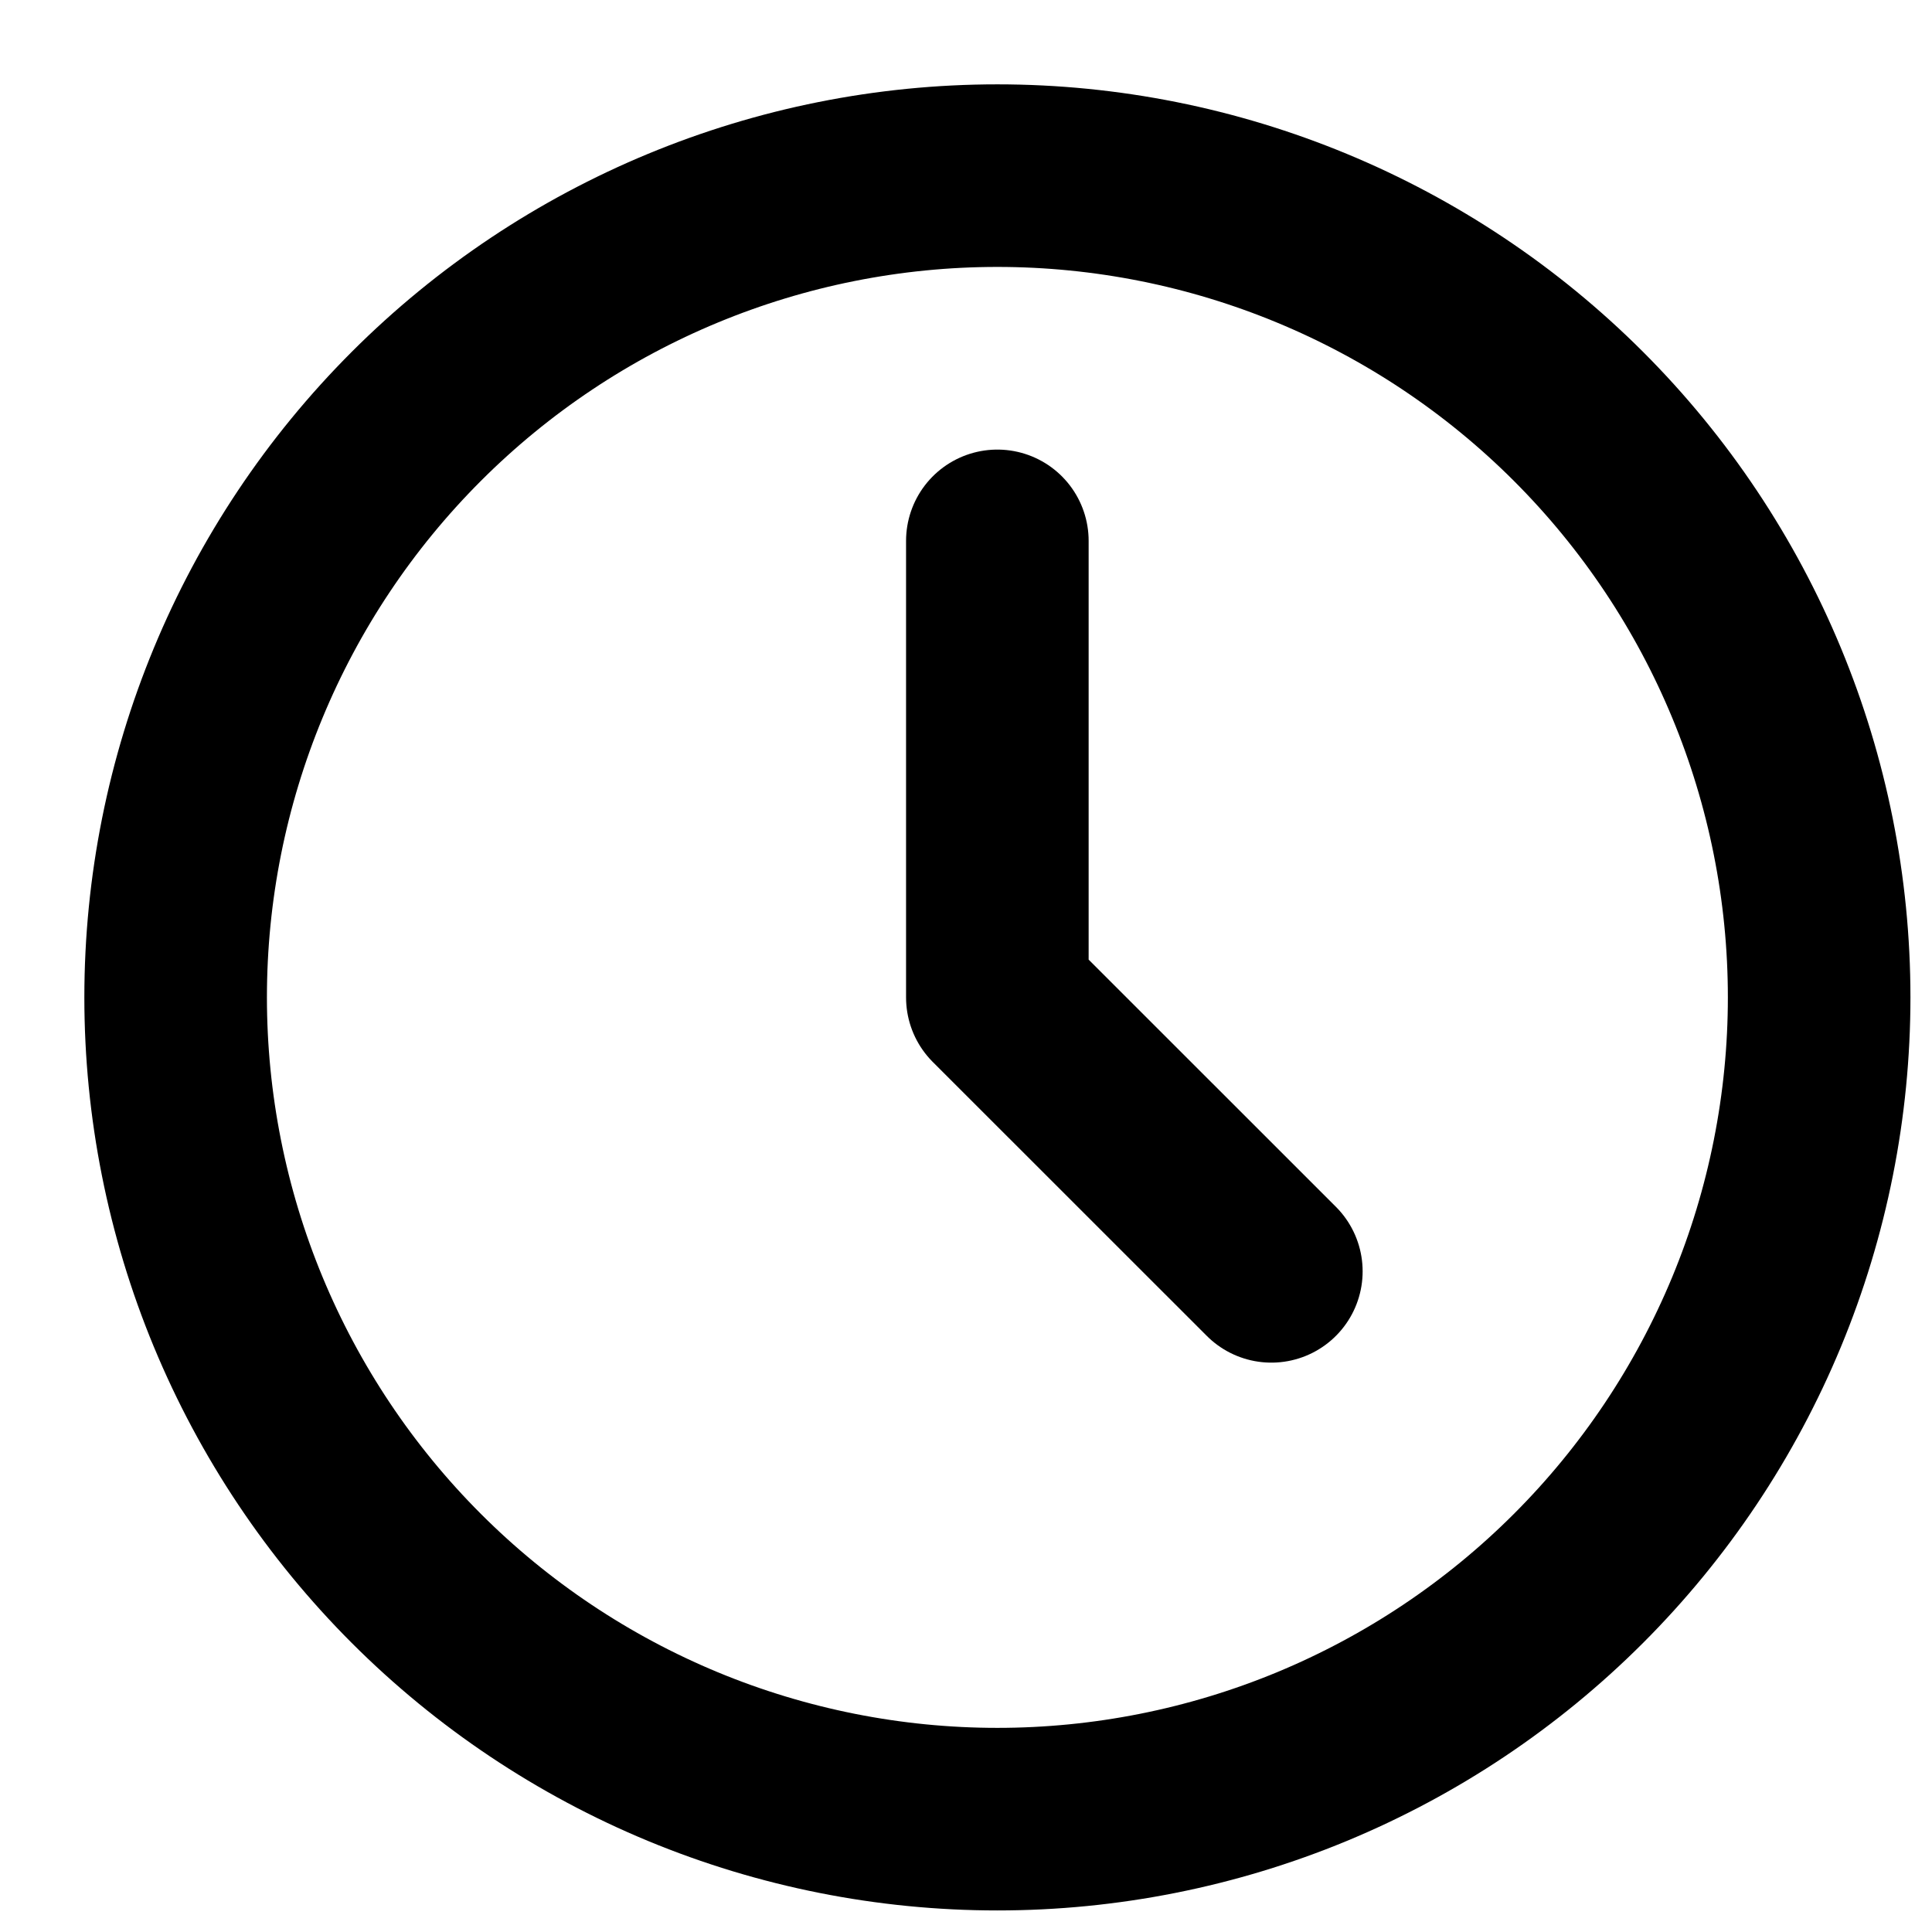 <svg width="22" height="22" viewBox="0 0 22 22" fill="none" xmlns="http://www.w3.org/2000/svg">
<path d="M2 11.357C2 12.586 2.242 13.803 2.712 14.938C3.183 16.074 3.872 17.105 4.741 17.974C5.61 18.843 6.641 19.532 7.777 20.003C8.912 20.473 10.129 20.715 11.357 20.715C12.586 20.715 13.803 20.473 14.938 20.003C16.074 19.532 17.105 18.843 17.974 17.974C18.843 17.105 19.532 16.074 20.003 14.938C20.473 13.803 20.715 12.586 20.715 11.357C20.715 8.876 19.729 6.496 17.974 4.741C16.219 2.986 13.839 2 11.357 2C8.876 2 6.496 2.986 4.741 4.741C2.986 6.496 2 8.876 2 11.357Z" stroke="black" stroke-width="2.079" stroke-linecap="round" stroke-linejoin="round"/>
<path d="M11.357 6.159V11.358L14.477 14.477" stroke="black" stroke-width="2.079" stroke-linecap="round" stroke-linejoin="round"/>
</svg>
